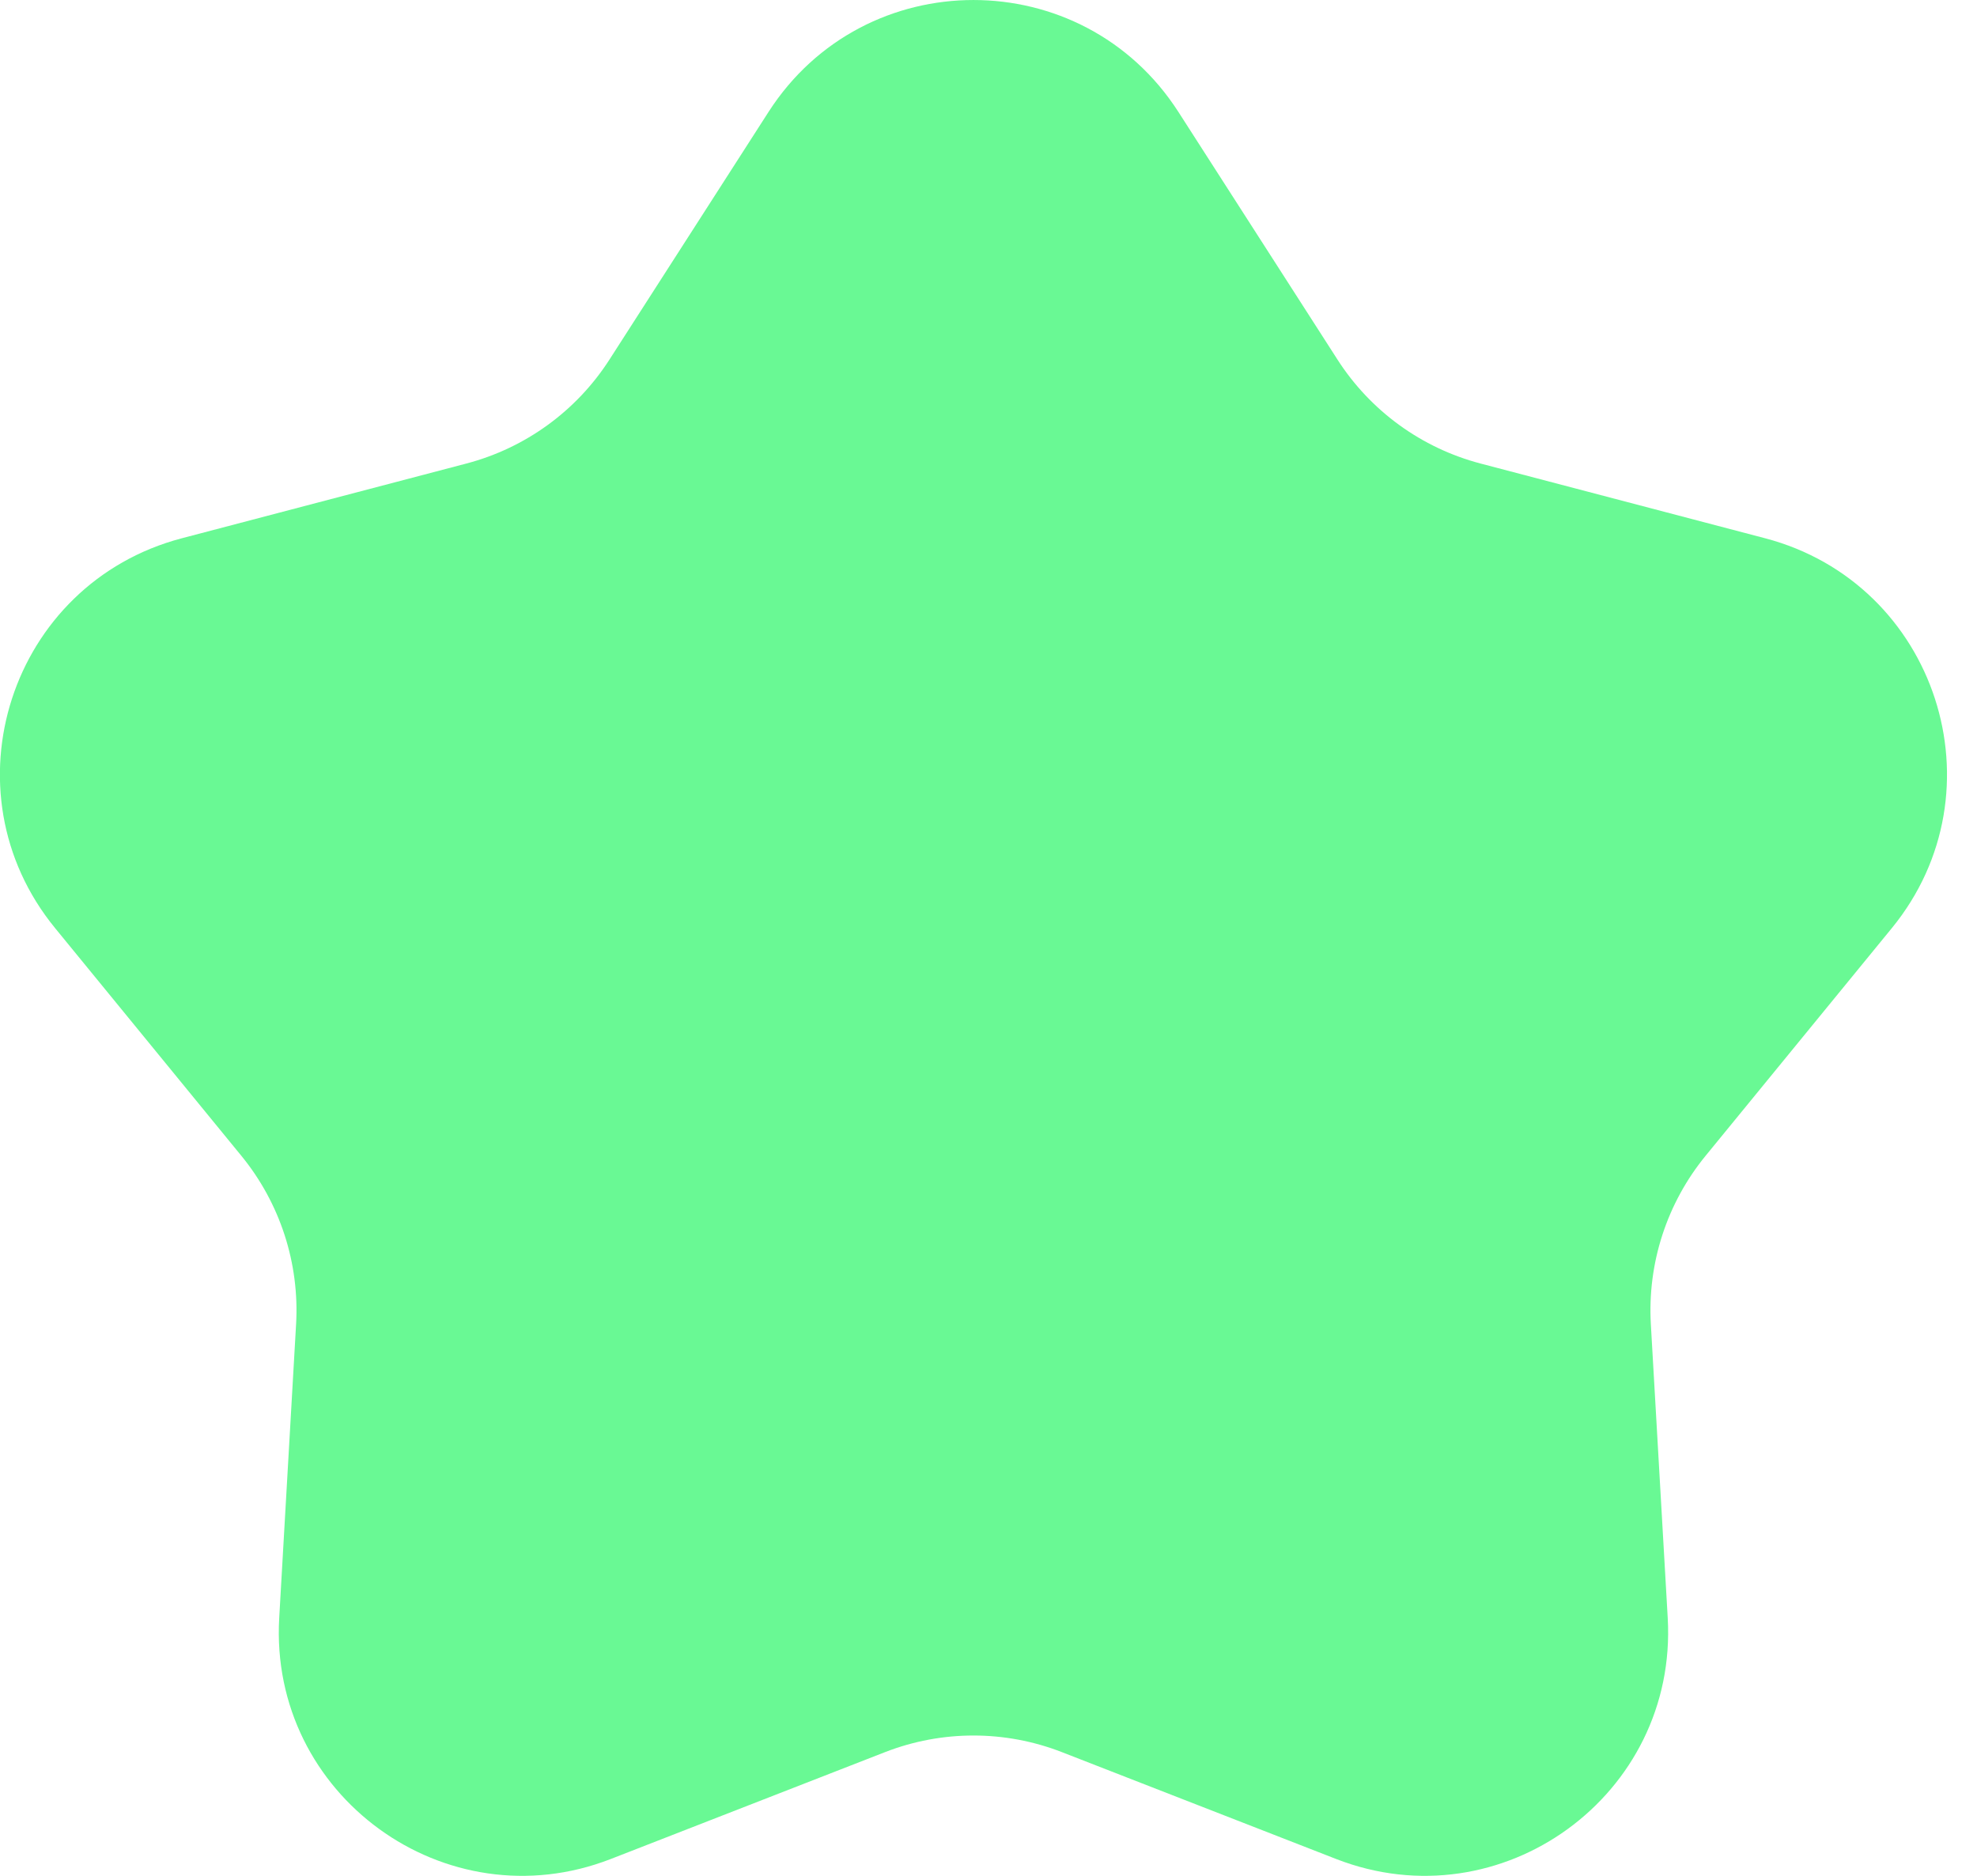 <?xml version="1.0" encoding="UTF-8"?> <svg xmlns="http://www.w3.org/2000/svg" width="39" height="37" viewBox="0 0 39 37" fill="none"> <path d="M15.16 2.209C17.051 -0.736 21.355 -0.736 23.247 2.209L26.384 7.092C27.034 8.105 28.042 8.837 29.207 9.143L34.82 10.617C38.205 11.506 39.535 15.6 37.319 18.308L33.644 22.8C32.882 23.732 32.497 24.917 32.566 26.119L32.899 31.913C33.099 35.407 29.617 37.938 26.356 36.667L20.948 34.56C19.826 34.123 18.581 34.123 17.459 34.56L12.051 36.667C8.79 37.938 5.307 35.407 5.508 31.913L5.841 26.119C5.91 24.917 5.525 23.732 4.763 22.8L1.088 18.308C-1.129 15.6 0.202 11.506 3.587 10.617L9.2 9.143C10.365 8.837 11.373 8.105 12.023 7.092L15.16 2.209Z" fill="#69F994"></path> </svg> 